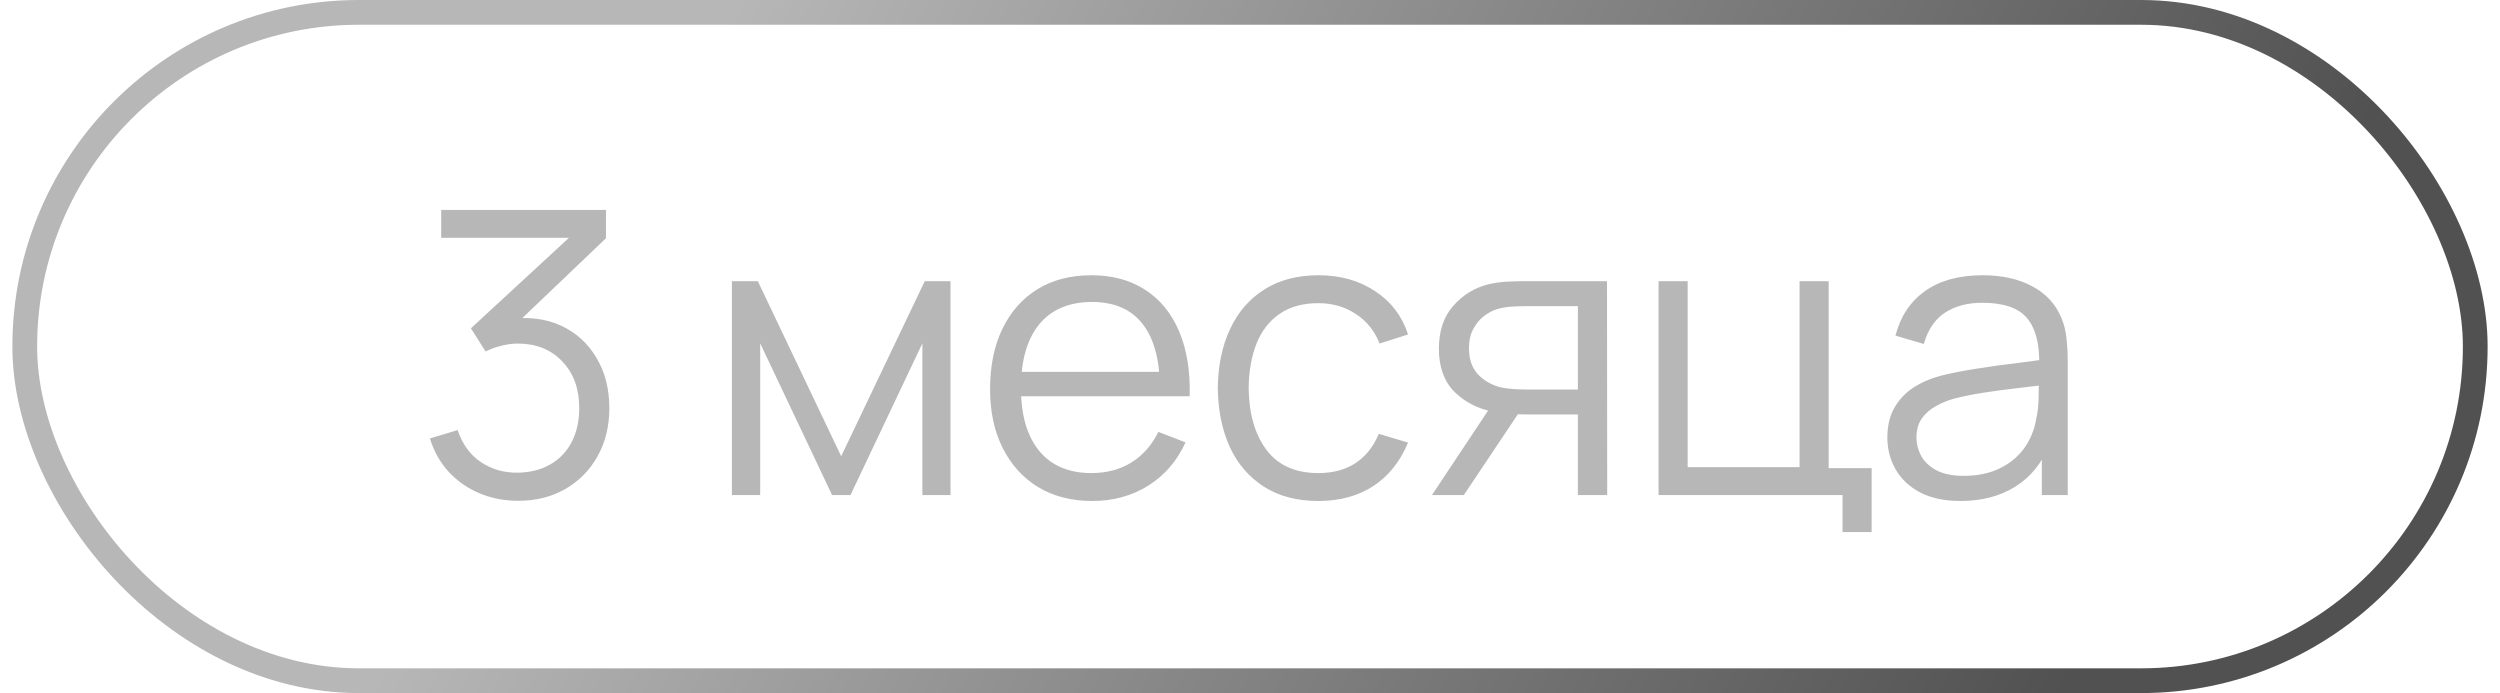 <?xml version="1.0" encoding="UTF-8"?> <svg xmlns="http://www.w3.org/2000/svg" width="101" height="28" viewBox="0 0 101 28" fill="none"><rect x="1" y="0.5" width="99" height="27" rx="13.5" stroke="url(#paint0_linear_111_465)"></rect><path d="M20.945 20.232C20.375 20.232 19.849 20.131 19.369 19.928C18.889 19.725 18.476 19.437 18.129 19.064C17.783 18.685 17.529 18.235 17.369 17.712L18.489 17.376C18.681 17.947 18.996 18.379 19.433 18.672C19.876 18.965 20.375 19.107 20.929 19.096C21.441 19.085 21.881 18.971 22.249 18.752C22.623 18.533 22.908 18.229 23.105 17.84C23.303 17.451 23.401 17 23.401 16.488C23.401 15.704 23.172 15.075 22.713 14.6C22.26 14.12 21.66 13.88 20.913 13.88C20.705 13.88 20.487 13.909 20.257 13.968C20.028 14.021 19.815 14.099 19.617 14.2L19.025 13.264L23.505 9.128L23.697 9.608H17.825V8.48H24.481V9.624L20.577 13.352L20.561 12.888C21.361 12.787 22.065 12.877 22.673 13.16C23.281 13.443 23.756 13.875 24.097 14.456C24.444 15.032 24.617 15.709 24.617 16.488C24.617 17.224 24.457 17.875 24.137 18.44C23.823 19 23.388 19.44 22.833 19.76C22.279 20.075 21.649 20.232 20.945 20.232ZM29.568 20V11.36H30.616L33.984 18.432L37.36 11.36H38.4V20H37.264V13.872L34.36 20H33.616L30.712 13.872V20H29.568ZM44.135 20.24C43.292 20.24 42.561 20.053 41.943 19.68C41.329 19.307 40.852 18.781 40.511 18.104C40.169 17.427 39.999 16.632 39.999 15.72C39.999 14.776 40.167 13.96 40.503 13.272C40.839 12.584 41.311 12.053 41.919 11.68C42.532 11.307 43.255 11.12 44.087 11.12C44.94 11.12 45.668 11.317 46.271 11.712C46.873 12.101 47.329 12.661 47.639 13.392C47.948 14.123 48.089 14.995 48.063 16.008H46.863V15.592C46.841 14.472 46.599 13.627 46.135 13.056C45.676 12.485 45.004 12.2 44.119 12.2C43.191 12.2 42.479 12.501 41.983 13.104C41.492 13.707 41.247 14.565 41.247 15.68C41.247 16.768 41.492 17.613 41.983 18.216C42.479 18.813 43.18 19.112 44.087 19.112C44.705 19.112 45.244 18.971 45.703 18.688C46.167 18.4 46.532 17.987 46.799 17.448L47.895 17.872C47.553 18.624 47.049 19.208 46.383 19.624C45.721 20.035 44.972 20.24 44.135 20.24ZM40.831 16.008V15.024H47.431V16.008H40.831ZM53.262 20.24C52.393 20.24 51.657 20.045 51.054 19.656C50.452 19.267 49.993 18.731 49.678 18.048C49.369 17.36 49.209 16.571 49.198 15.68C49.209 14.773 49.374 13.979 49.694 13.296C50.014 12.608 50.475 12.075 51.078 11.696C51.681 11.312 52.411 11.12 53.27 11.12C54.145 11.12 54.905 11.333 55.55 11.76C56.201 12.187 56.646 12.771 56.886 13.512L55.734 13.88C55.532 13.363 55.209 12.963 54.766 12.68C54.329 12.392 53.828 12.248 53.262 12.248C52.627 12.248 52.102 12.395 51.686 12.688C51.27 12.976 50.961 13.379 50.758 13.896C50.556 14.413 50.452 15.008 50.446 15.68C50.457 16.715 50.697 17.547 51.166 18.176C51.636 18.8 52.334 19.112 53.262 19.112C53.849 19.112 54.347 18.979 54.758 18.712C55.174 18.44 55.489 18.045 55.702 17.528L56.886 17.88C56.566 18.648 56.097 19.235 55.478 19.64C54.859 20.04 54.121 20.24 53.262 20.24ZM63.747 20V16.744H61.731C61.496 16.744 61.253 16.736 61.003 16.72C60.757 16.699 60.528 16.669 60.315 16.632C59.707 16.515 59.189 16.248 58.763 15.832C58.341 15.411 58.131 14.829 58.131 14.088C58.131 13.363 58.328 12.781 58.723 12.344C59.117 11.901 59.595 11.613 60.155 11.48C60.411 11.421 60.669 11.387 60.931 11.376C61.197 11.365 61.427 11.36 61.619 11.36H64.923L64.931 20H63.747ZM57.851 20L60.259 16.376H61.563L59.139 20H57.851ZM61.667 15.736H63.747V12.368H61.667C61.539 12.368 61.36 12.373 61.131 12.384C60.901 12.395 60.685 12.429 60.483 12.488C60.307 12.541 60.131 12.635 59.955 12.768C59.784 12.896 59.64 13.069 59.523 13.288C59.405 13.501 59.347 13.763 59.347 14.072C59.347 14.504 59.464 14.851 59.699 15.112C59.939 15.368 60.237 15.544 60.595 15.64C60.787 15.683 60.979 15.709 61.171 15.72C61.363 15.731 61.528 15.736 61.667 15.736ZM74.438 21.496V20H67.006V11.36H68.182V18.872H72.702V11.36H73.878V18.912H75.614V21.496H74.438ZM79.201 20.24C78.551 20.24 78.004 20.123 77.561 19.888C77.124 19.653 76.796 19.341 76.577 18.952C76.359 18.563 76.249 18.139 76.249 17.68C76.249 17.211 76.343 16.811 76.529 16.48C76.721 16.144 76.98 15.869 77.305 15.656C77.636 15.443 78.017 15.28 78.449 15.168C78.887 15.061 79.369 14.968 79.897 14.888C80.431 14.803 80.951 14.731 81.457 14.672C81.969 14.608 82.417 14.547 82.801 14.488L82.385 14.744C82.401 13.891 82.236 13.259 81.889 12.848C81.543 12.437 80.94 12.232 80.081 12.232C79.489 12.232 78.988 12.365 78.577 12.632C78.172 12.899 77.887 13.32 77.721 13.896L76.577 13.56C76.775 12.787 77.172 12.187 77.769 11.76C78.367 11.333 79.143 11.12 80.097 11.12C80.887 11.12 81.556 11.269 82.105 11.568C82.66 11.861 83.052 12.288 83.281 12.848C83.388 13.099 83.457 13.379 83.489 13.688C83.521 13.997 83.537 14.312 83.537 14.632V20H82.489V17.832L82.793 17.96C82.5 18.701 82.044 19.267 81.425 19.656C80.807 20.045 80.065 20.24 79.201 20.24ZM79.337 19.224C79.887 19.224 80.367 19.125 80.777 18.928C81.188 18.731 81.519 18.461 81.769 18.12C82.02 17.773 82.183 17.384 82.257 16.952C82.321 16.675 82.356 16.371 82.361 16.04C82.367 15.704 82.369 15.453 82.369 15.288L82.817 15.52C82.417 15.573 81.983 15.627 81.513 15.68C81.049 15.733 80.591 15.795 80.137 15.864C79.689 15.933 79.284 16.016 78.921 16.112C78.676 16.181 78.439 16.28 78.209 16.408C77.98 16.531 77.791 16.696 77.641 16.904C77.497 17.112 77.425 17.371 77.425 17.68C77.425 17.931 77.487 18.173 77.609 18.408C77.737 18.643 77.94 18.837 78.217 18.992C78.5 19.147 78.873 19.224 79.337 19.224Z" fill="#B7B7B7"></path><defs><linearGradient id="paint0_linear_111_465" x1="29.793" y1="8.56516e-07" x2="83.092" y2="28.442" gradientUnits="userSpaceOnUse"><stop stop-color="#B7B7B7"></stop><stop offset="1" stop-color="#515151"></stop></linearGradient></defs></svg> 